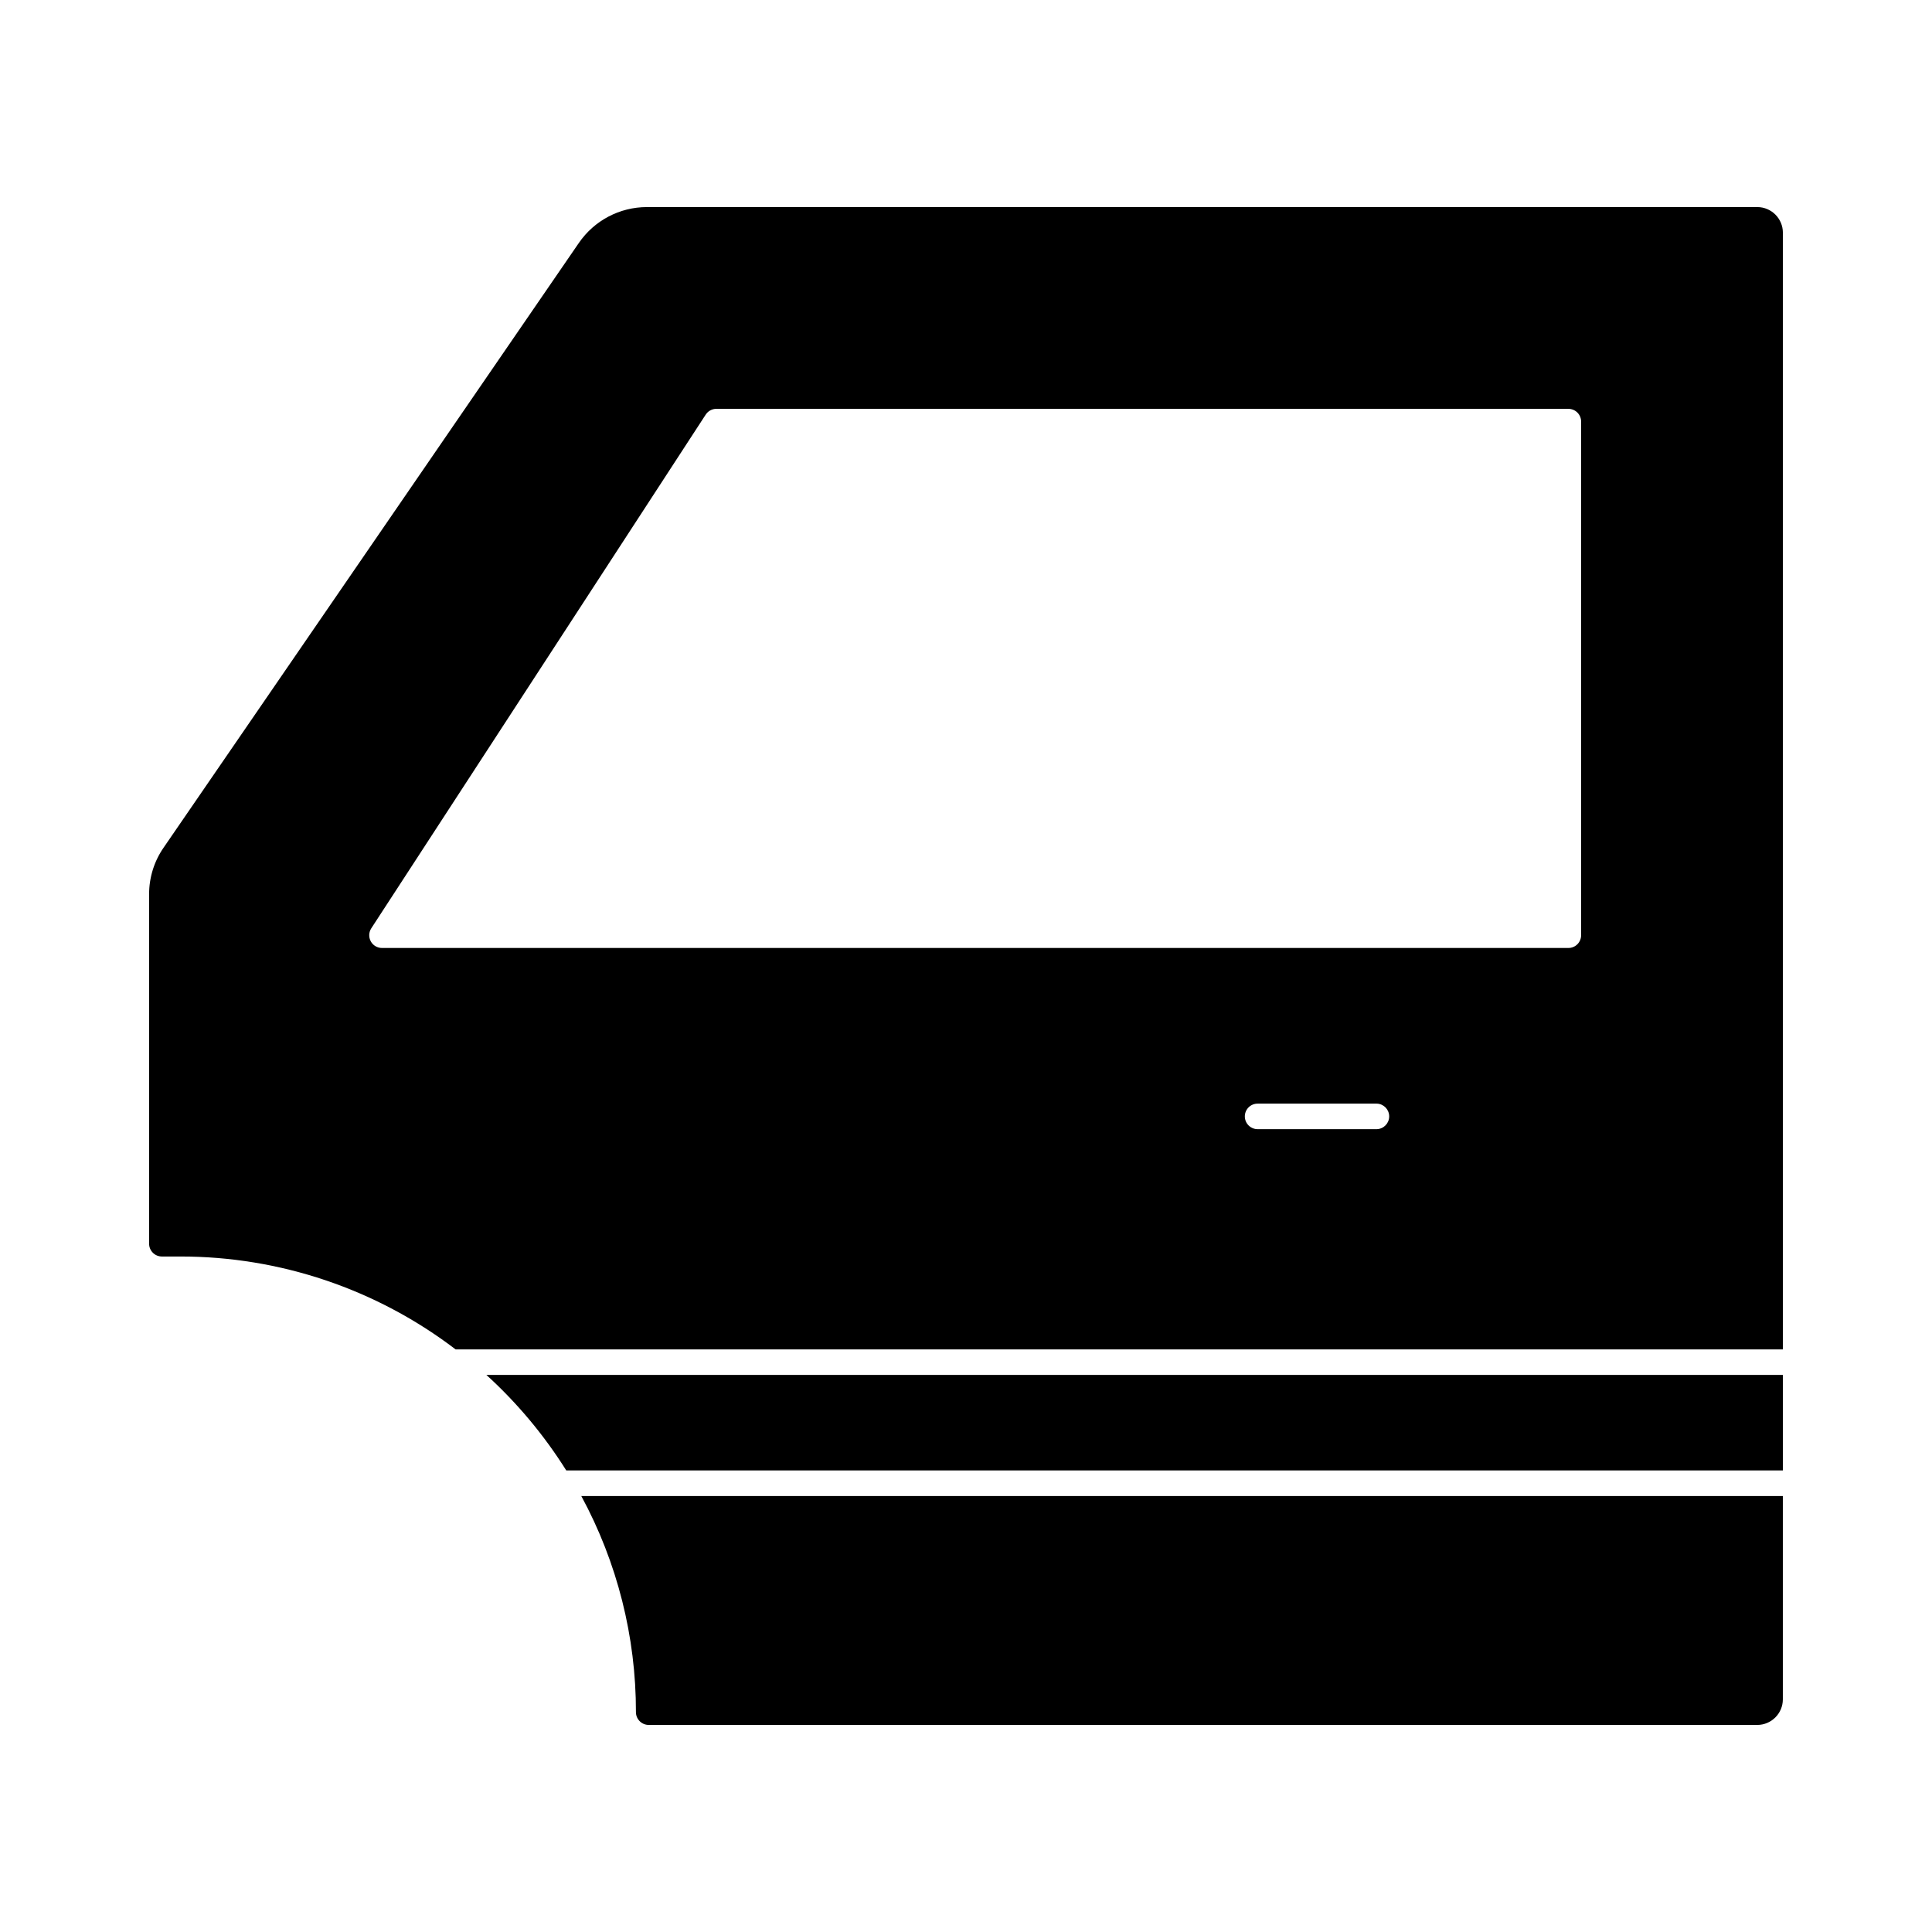 <?xml version="1.0" encoding="UTF-8"?>
<!-- Uploaded to: SVG Repo, www.svgrepo.com, Generator: SVG Repo Mixer Tools -->
<svg fill="#000000" width="800px" height="800px" version="1.1" viewBox="144 144 512 512" xmlns="http://www.w3.org/2000/svg">
 <g>
  <path d="m616.48 508.37h-343.58c8.172 7.438 15.293 15.957 21.168 25.316h322.41z"/>
  <path d="m616.48 501.61v-295.97c-0.012-3.731-3.035-6.75-6.766-6.762h-294.28c-7.207 0.004-13.953 3.559-18.031 9.504l-110.03 160.23c-2.523 3.633-3.867 7.953-3.856 12.379v92.613c0.004 1.867 1.516 3.379 3.379 3.383h4.887c26.367-0.023 52.008 8.633 72.969 24.625zm-107.6-58.371h-31.488c-0.914 0.031-1.805-0.309-2.465-0.949-0.66-0.637-1.035-1.516-1.035-2.434s0.375-1.797 1.035-2.434c0.66-0.637 1.551-0.98 2.465-0.949h31.488c1.824 0.062 3.269 1.559 3.269 3.383s-1.445 3.32-3.269 3.383zm-266.62-49.777c-0.59-1.09-0.539-2.418 0.141-3.461l88.617-136.12c0.625-0.961 1.691-1.539 2.836-1.535h225.78c0.895 0 1.758 0.355 2.391 0.988 0.633 0.633 0.988 1.496 0.988 2.391v136.12c0 0.895-0.355 1.758-0.988 2.391-0.633 0.637-1.496 0.992-2.391 0.988h-314.4c-1.242 0.004-2.383-0.676-2.977-1.766z"/>
  <path d="m298.05 540.46c9.527 17.586 14.504 37.281 14.48 57.281 0.004 1.867 1.516 3.379 3.383 3.383h293.8c3.727-0.012 6.746-3.035 6.758-6.762v-53.902z"/>
 </g>
</svg>
